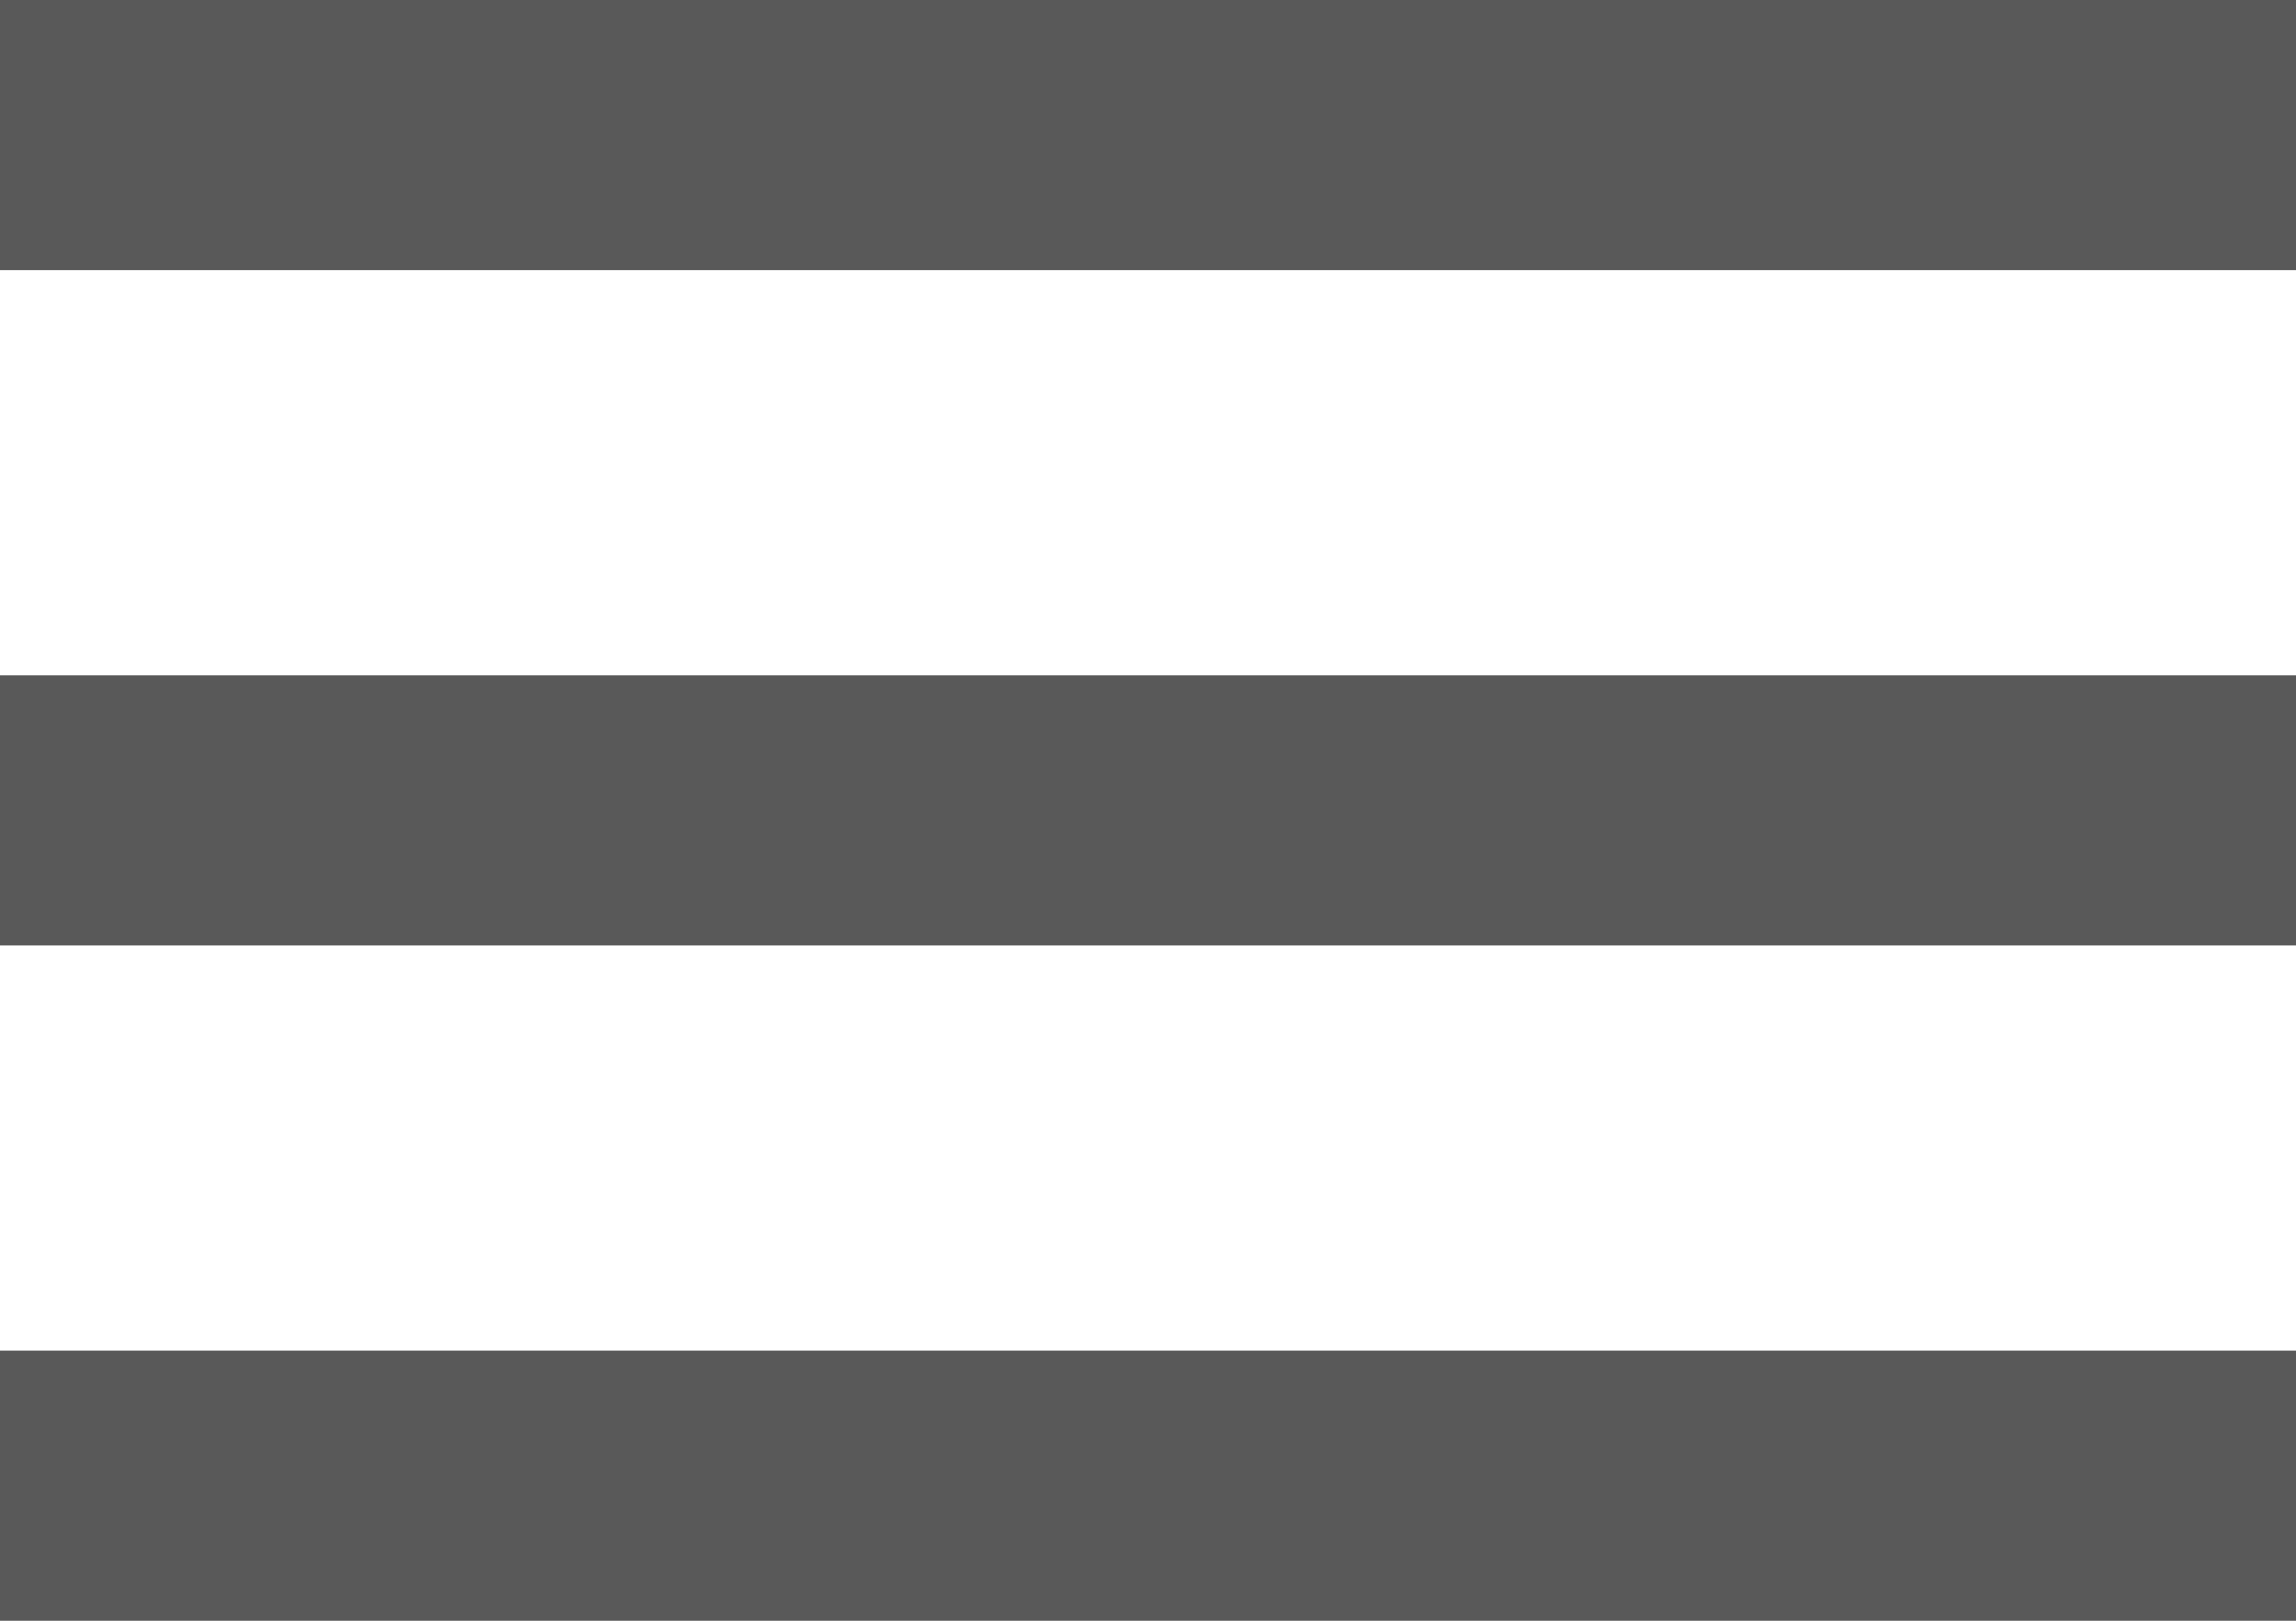 <svg width="17" height="12" viewBox="0 0 17 12" fill="none" xmlns="http://www.w3.org/2000/svg">
<g id="Menu display">
<line id="Line 1" y1="1" x2="17" y2="1" stroke="#595959" stroke-width="2"/>
<line id="Line 2" y1="6" x2="17" y2="6" stroke="#595959" stroke-width="2"/>
<line id="Line 3" y1="11" x2="17" y2="11" stroke="#595959" stroke-width="2"/>
</g>
</svg>
